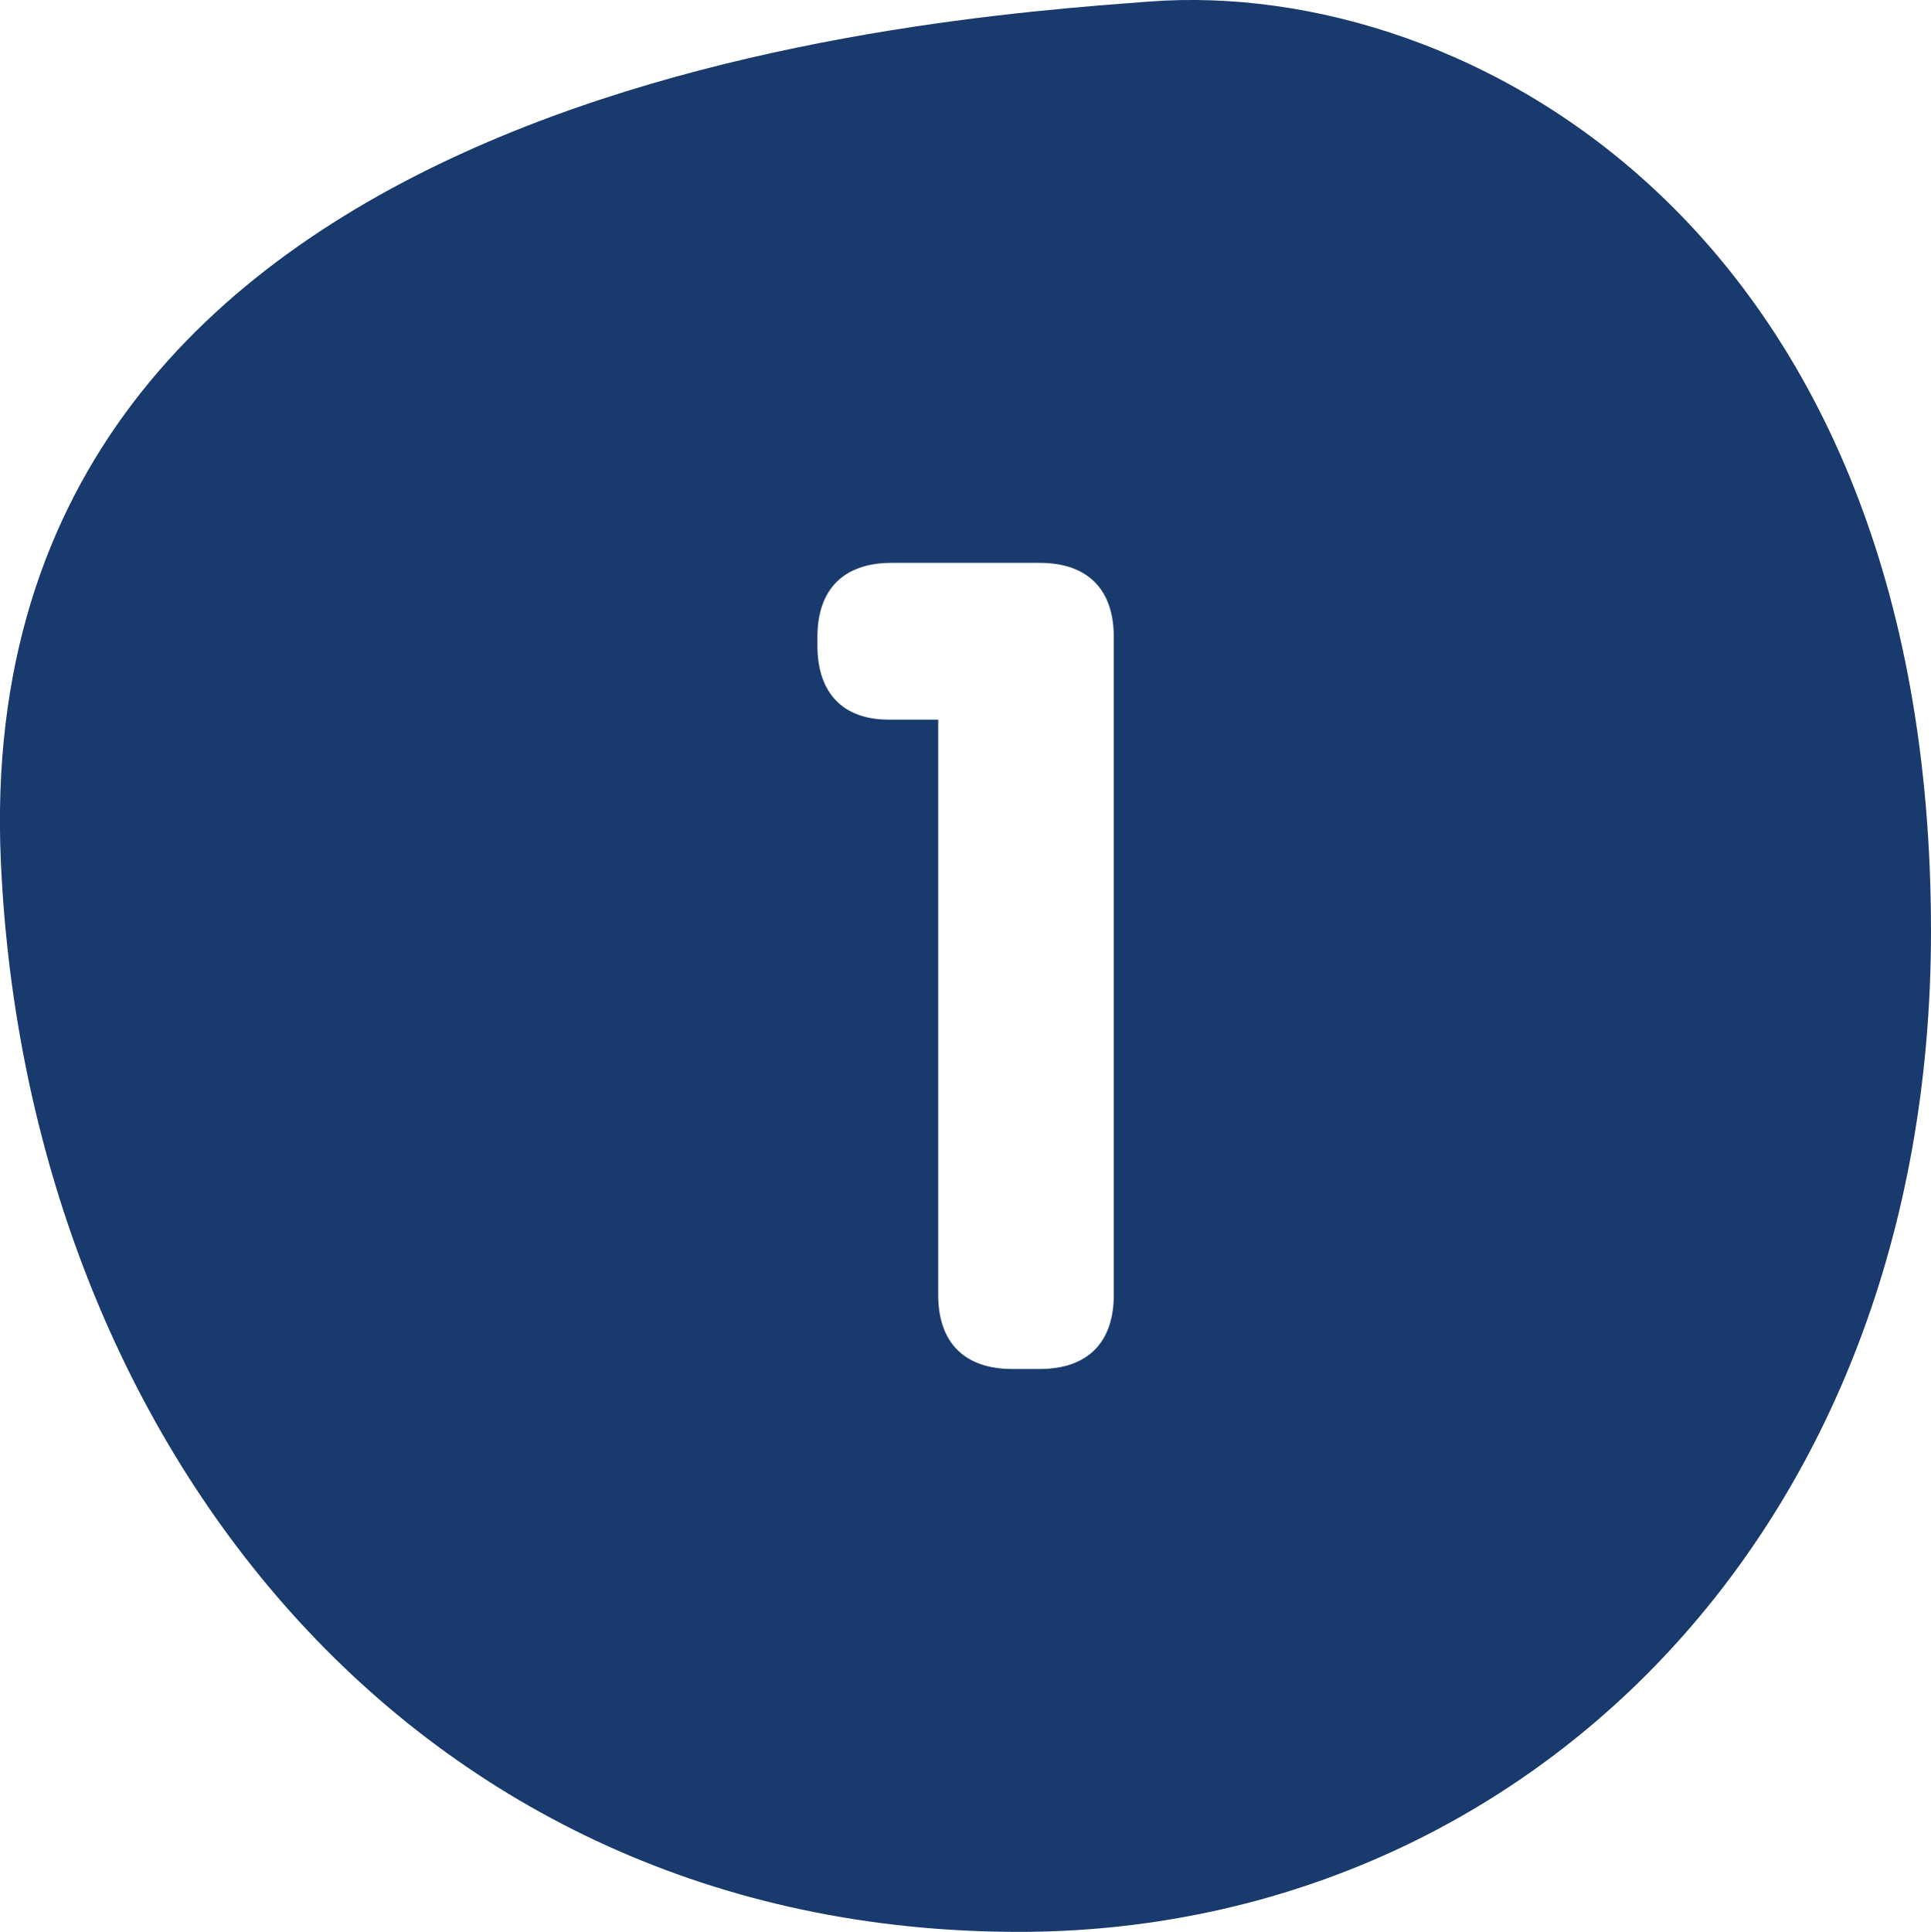 <?xml version="1.0" encoding="UTF-8"?><svg id="Layer_1" xmlns="http://www.w3.org/2000/svg" viewBox="0 0 90.17 90.2"><defs><style>.cls-1{fill:#193a6c;stroke-width:0px;}</style></defs><path class="cls-1" d="M53.71.07C42.85.88-1.58,4.04.04,40.23c1.21,26.98,19.18,49.97,47.54,49.97,23.23,0,42.59-18.37,42.59-46.73C90.17,10.79,68.61-1.04,53.71.07ZM52.01,60.46c0,2.23-1.23,3.46-3.46,3.46h-1.28c-2.23,0-3.46-1.23-3.46-3.46v-26.86h-2.31c-2.14,0-3.33-1.24-3.33-3.46v-.4c0-2.23,1.23-3.46,3.46-3.46h6.92c2.23,0,3.46,1.23,3.46,3.46v30.72Z"/></svg>